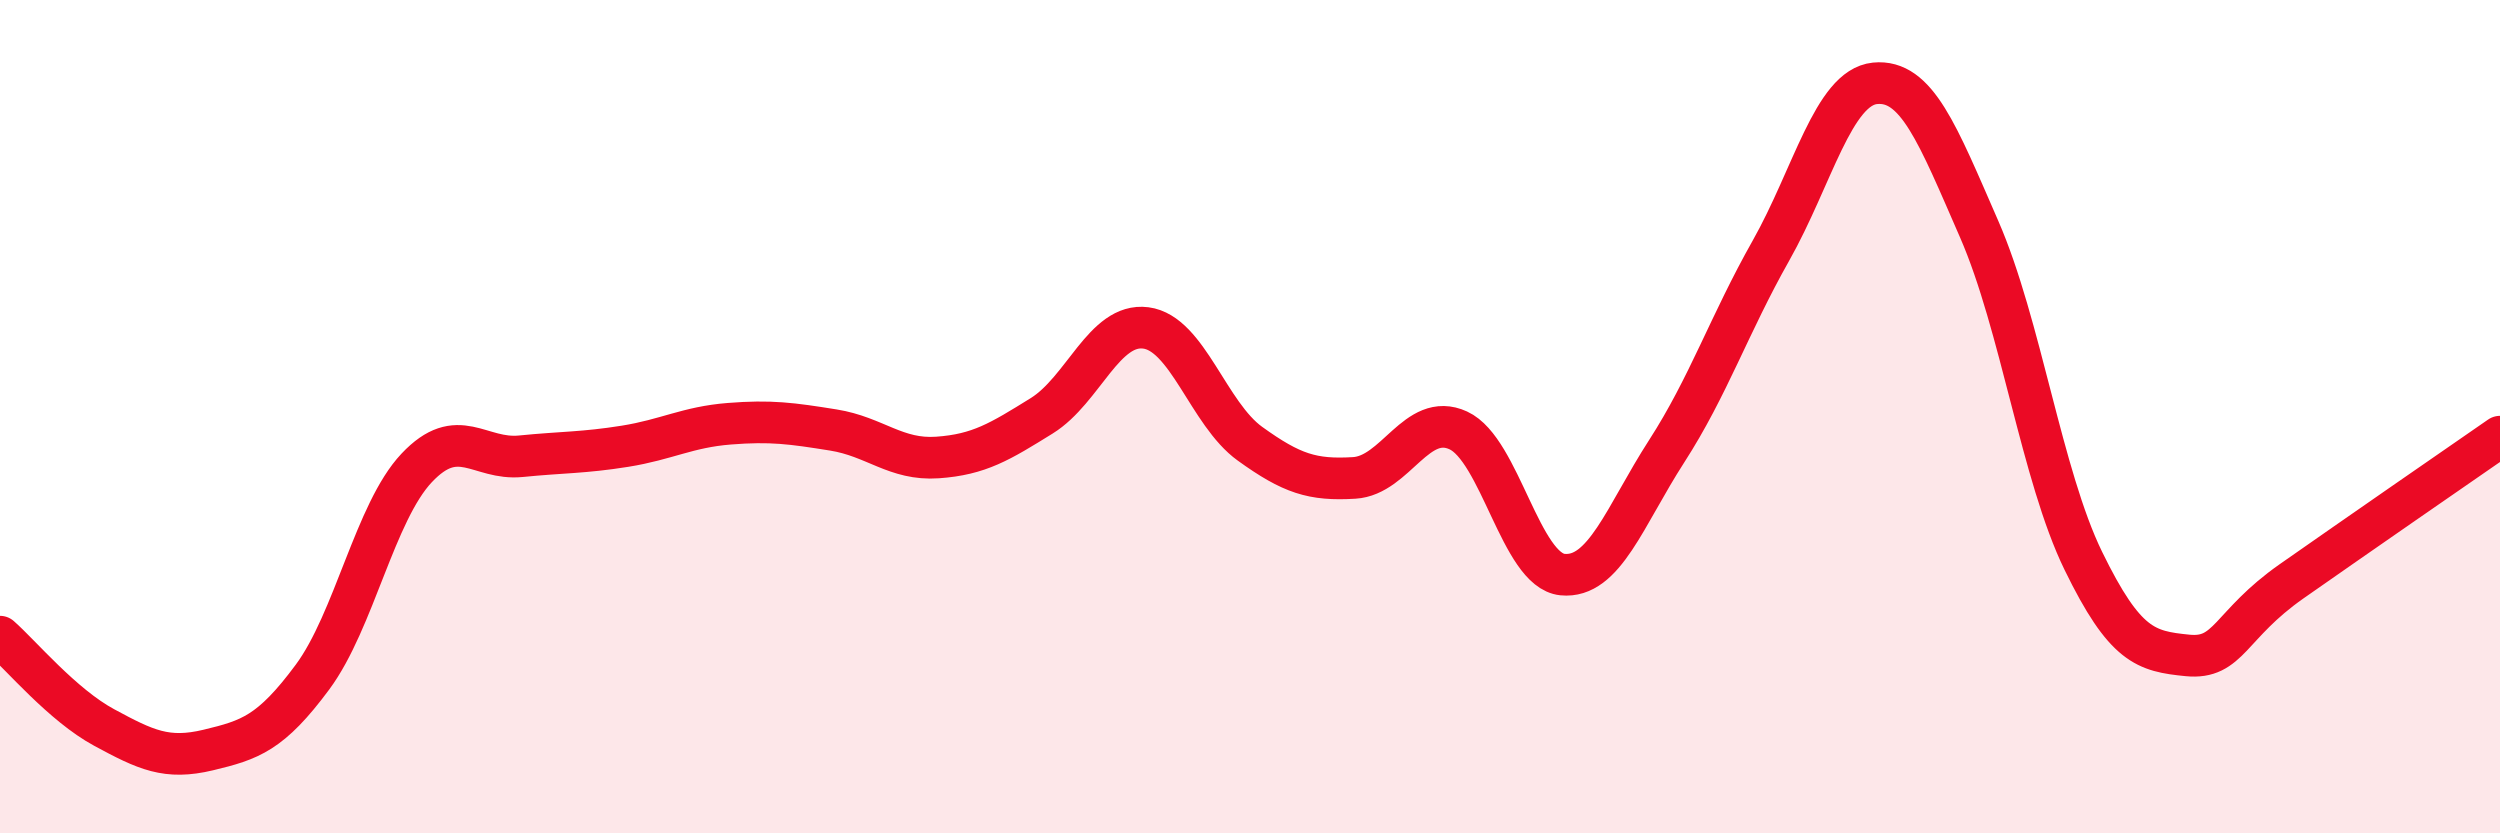 
    <svg width="60" height="20" viewBox="0 0 60 20" xmlns="http://www.w3.org/2000/svg">
      <path
        d="M 0,15.28 C 0.5,15.72 1.5,16.92 2.5,17.46 C 3.5,18 4,18.24 5,18 C 6,17.76 6.5,17.6 7.5,16.25 C 8.5,14.9 9,12.29 10,11.23 C 11,10.17 11.5,11.05 12.5,10.95 C 13.5,10.85 14,10.87 15,10.71 C 16,10.55 16.5,10.25 17.5,10.17 C 18.5,10.09 19,10.16 20,10.32 C 21,10.48 21.5,11.05 22.5,10.98 C 23.5,10.91 24,10.6 25,9.98 C 26,9.36 26.5,7.74 27.5,7.87 C 28.5,8 29,9.93 30,10.65 C 31,11.37 31.5,11.53 32.5,11.47 C 33.5,11.41 34,9.87 35,10.33 C 36,10.79 36.5,13.69 37.5,13.79 C 38.5,13.89 39,12.38 40,10.83 C 41,9.28 41.5,7.79 42.5,6.02 C 43.5,4.25 44,2.1 45,2 C 46,1.9 46.5,3.21 47.5,5.5 C 48.5,7.79 49,11.41 50,13.46 C 51,15.51 51.5,15.63 52.5,15.73 C 53.5,15.83 53.5,15 55,13.95 C 56.5,12.9 59,11.17 60,10.48L60 20L0 20Z"
        fill="#EB0A25"
        opacity="0.1"
        stroke-linecap="round"
        stroke-linejoin="round"
      />
      <path
        d="M 0,15.28 C 0.5,15.72 1.5,16.92 2.5,17.46 C 3.5,18 4,18.24 5,18 C 6,17.76 6.5,17.6 7.5,16.25 C 8.5,14.9 9,12.29 10,11.23 C 11,10.17 11.5,11.05 12.5,10.95 C 13.5,10.85 14,10.87 15,10.71 C 16,10.55 16.5,10.25 17.5,10.17 C 18.5,10.09 19,10.16 20,10.32 C 21,10.48 21.5,11.05 22.5,10.98 C 23.5,10.91 24,10.6 25,9.98 C 26,9.36 26.5,7.74 27.5,7.87 C 28.5,8 29,9.93 30,10.65 C 31,11.37 31.5,11.53 32.5,11.47 C 33.5,11.41 34,9.87 35,10.33 C 36,10.79 36.5,13.69 37.5,13.79 C 38.5,13.89 39,12.38 40,10.83 C 41,9.28 41.5,7.79 42.5,6.02 C 43.5,4.25 44,2.1 45,2 C 46,1.9 46.5,3.21 47.5,5.5 C 48.5,7.79 49,11.41 50,13.46 C 51,15.51 51.5,15.63 52.5,15.73 C 53.5,15.83 53.5,15 55,13.95 C 56.5,12.9 59,11.17 60,10.48"
        stroke="#EB0A25"
        stroke-width="1"
        fill="none"
        stroke-linecap="round"
        stroke-linejoin="round"
      />
    </svg>
  